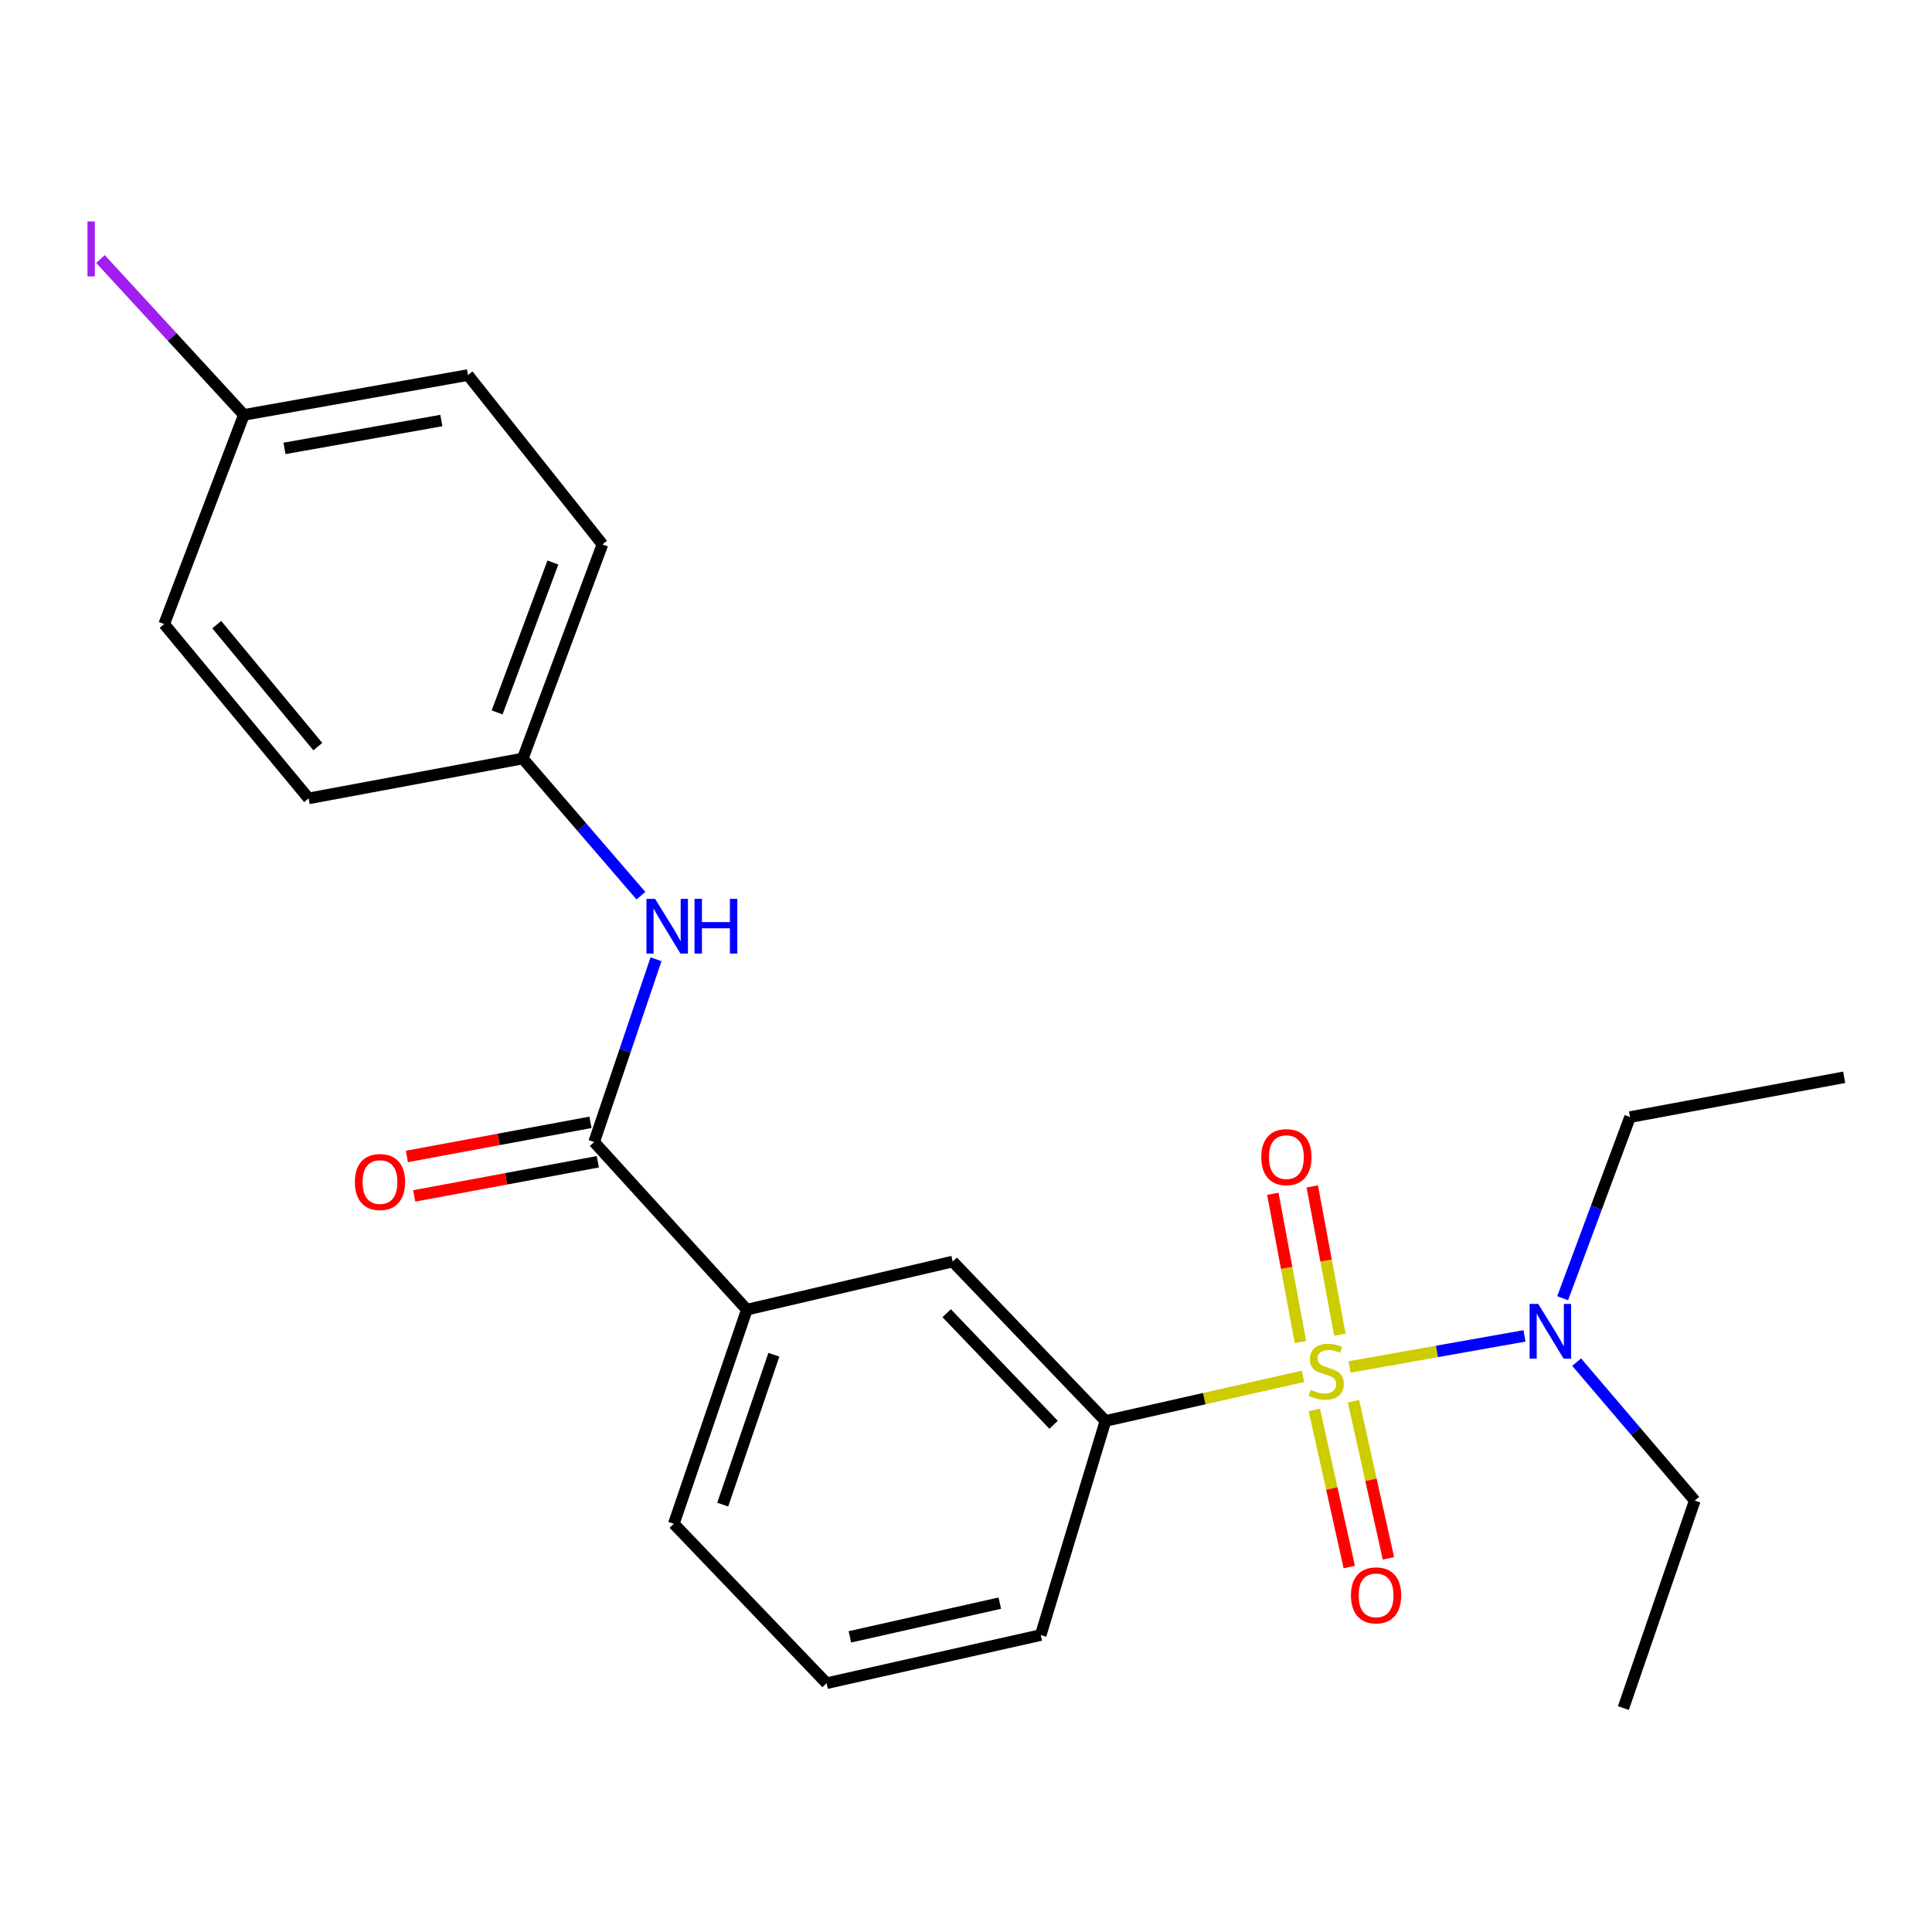 <?xml version='1.0' encoding='iso-8859-1'?>
<svg version='1.1' baseProfile='full'
              xmlns='http://www.w3.org/2000/svg'
                      xmlns:rdkit='http://www.rdkit.org/xml'
                      xmlns:xlink='http://www.w3.org/1999/xlink'
                  xml:space='preserve'
width='1000px' height='1000px' viewBox='0 0 1000 1000'>
<!-- END OF HEADER -->
<rect style='opacity:1.0;fill:#FFFFFF;stroke:none' width='1000' height='1000' x='0' y='0'> </rect>
<path class='bond-0' d='M 674.462,712.386 L 623.325,723.932' style='fill:none;fill-rule:evenodd;stroke:#CCCC00;stroke-width:6px;stroke-linecap:butt;stroke-linejoin:miter;stroke-opacity:1' />
<path class='bond-0' d='M 623.325,723.932 L 572.188,735.479' style='fill:none;fill-rule:evenodd;stroke:#000000;stroke-width:6px;stroke-linecap:butt;stroke-linejoin:miter;stroke-opacity:1' />
<path class='bond-2' d='M 698.496,707.538 L 743.788,699.493' style='fill:none;fill-rule:evenodd;stroke:#CCCC00;stroke-width:6px;stroke-linecap:butt;stroke-linejoin:miter;stroke-opacity:1' />
<path class='bond-2' d='M 743.788,699.493 L 789.081,691.448' style='fill:none;fill-rule:evenodd;stroke:#0000FF;stroke-width:6px;stroke-linecap:butt;stroke-linejoin:miter;stroke-opacity:1' />
<path class='bond-6' d='M 693.523,690.835 L 686.378,652.461' style='fill:none;fill-rule:evenodd;stroke:#CCCC00;stroke-width:6px;stroke-linecap:butt;stroke-linejoin:miter;stroke-opacity:1' />
<path class='bond-6' d='M 686.378,652.461 L 679.233,614.088' style='fill:none;fill-rule:evenodd;stroke:#FF0000;stroke-width:6px;stroke-linecap:butt;stroke-linejoin:miter;stroke-opacity:1' />
<path class='bond-6' d='M 673.11,694.636 L 665.965,656.262' style='fill:none;fill-rule:evenodd;stroke:#CCCC00;stroke-width:6px;stroke-linecap:butt;stroke-linejoin:miter;stroke-opacity:1' />
<path class='bond-6' d='M 665.965,656.262 L 658.82,617.889' style='fill:none;fill-rule:evenodd;stroke:#FF0000;stroke-width:6px;stroke-linecap:butt;stroke-linejoin:miter;stroke-opacity:1' />
<path class='bond-7' d='M 680.303,729.777 L 689.34,770.436' style='fill:none;fill-rule:evenodd;stroke:#CCCC00;stroke-width:6px;stroke-linecap:butt;stroke-linejoin:miter;stroke-opacity:1' />
<path class='bond-7' d='M 689.34,770.436 L 698.377,811.094' style='fill:none;fill-rule:evenodd;stroke:#FF0000;stroke-width:6px;stroke-linecap:butt;stroke-linejoin:miter;stroke-opacity:1' />
<path class='bond-7' d='M 700.573,725.272 L 709.609,765.931' style='fill:none;fill-rule:evenodd;stroke:#CCCC00;stroke-width:6px;stroke-linecap:butt;stroke-linejoin:miter;stroke-opacity:1' />
<path class='bond-7' d='M 709.609,765.931 L 718.646,806.589' style='fill:none;fill-rule:evenodd;stroke:#FF0000;stroke-width:6px;stroke-linecap:butt;stroke-linejoin:miter;stroke-opacity:1' />
<path class='bond-5' d='M 572.188,735.479 L 493.123,652.977' style='fill:none;fill-rule:evenodd;stroke:#000000;stroke-width:6px;stroke-linecap:butt;stroke-linejoin:miter;stroke-opacity:1' />
<path class='bond-5' d='M 545.337,737.47 L 489.992,679.719' style='fill:none;fill-rule:evenodd;stroke:#000000;stroke-width:6px;stroke-linecap:butt;stroke-linejoin:miter;stroke-opacity:1' />
<path class='bond-16' d='M 572.188,735.479 L 538.677,846.301' style='fill:none;fill-rule:evenodd;stroke:#000000;stroke-width:6px;stroke-linecap:butt;stroke-linejoin:miter;stroke-opacity:1' />
<path class='bond-1' d='M 307.528,591.123 L 386.569,677.882' style='fill:none;fill-rule:evenodd;stroke:#000000;stroke-width:6px;stroke-linecap:butt;stroke-linejoin:miter;stroke-opacity:1' />
<path class='bond-3' d='M 307.528,591.123 L 323.539,543.816' style='fill:none;fill-rule:evenodd;stroke:#000000;stroke-width:6px;stroke-linecap:butt;stroke-linejoin:miter;stroke-opacity:1' />
<path class='bond-3' d='M 323.539,543.816 L 339.551,496.51' style='fill:none;fill-rule:evenodd;stroke:#0000FF;stroke-width:6px;stroke-linecap:butt;stroke-linejoin:miter;stroke-opacity:1' />
<path class='bond-8' d='M 305.63,580.916 L 258.116,589.752' style='fill:none;fill-rule:evenodd;stroke:#000000;stroke-width:6px;stroke-linecap:butt;stroke-linejoin:miter;stroke-opacity:1' />
<path class='bond-8' d='M 258.116,589.752 L 210.603,598.588' style='fill:none;fill-rule:evenodd;stroke:#FF0000;stroke-width:6px;stroke-linecap:butt;stroke-linejoin:miter;stroke-opacity:1' />
<path class='bond-8' d='M 309.426,601.33 L 261.913,610.166' style='fill:none;fill-rule:evenodd;stroke:#000000;stroke-width:6px;stroke-linecap:butt;stroke-linejoin:miter;stroke-opacity:1' />
<path class='bond-8' d='M 261.913,610.166 L 214.399,619.002' style='fill:none;fill-rule:evenodd;stroke:#FF0000;stroke-width:6px;stroke-linecap:butt;stroke-linejoin:miter;stroke-opacity:1' />
<path class='bond-19' d='M 808.828,671.954 L 826.264,625.079' style='fill:none;fill-rule:evenodd;stroke:#0000FF;stroke-width:6px;stroke-linecap:butt;stroke-linejoin:miter;stroke-opacity:1' />
<path class='bond-19' d='M 826.264,625.079 L 843.7,578.203' style='fill:none;fill-rule:evenodd;stroke:#000000;stroke-width:6px;stroke-linecap:butt;stroke-linejoin:miter;stroke-opacity:1' />
<path class='bond-20' d='M 816.08,705.039 L 846.646,740.873' style='fill:none;fill-rule:evenodd;stroke:#0000FF;stroke-width:6px;stroke-linecap:butt;stroke-linejoin:miter;stroke-opacity:1' />
<path class='bond-20' d='M 846.646,740.873 L 877.211,776.707' style='fill:none;fill-rule:evenodd;stroke:#000000;stroke-width:6px;stroke-linecap:butt;stroke-linejoin:miter;stroke-opacity:1' />
<path class='bond-9' d='M 331.737,463.608 L 301.158,428.108' style='fill:none;fill-rule:evenodd;stroke:#0000FF;stroke-width:6px;stroke-linecap:butt;stroke-linejoin:miter;stroke-opacity:1' />
<path class='bond-9' d='M 301.158,428.108 L 270.579,392.608' style='fill:none;fill-rule:evenodd;stroke:#000000;stroke-width:6px;stroke-linecap:butt;stroke-linejoin:miter;stroke-opacity:1' />
<path class='bond-4' d='M 386.569,677.882 L 493.123,652.977' style='fill:none;fill-rule:evenodd;stroke:#000000;stroke-width:6px;stroke-linecap:butt;stroke-linejoin:miter;stroke-opacity:1' />
<path class='bond-23' d='M 386.569,677.882 L 348.767,788.716' style='fill:none;fill-rule:evenodd;stroke:#000000;stroke-width:6px;stroke-linecap:butt;stroke-linejoin:miter;stroke-opacity:1' />
<path class='bond-23' d='M 400.551,701.21 L 374.09,778.793' style='fill:none;fill-rule:evenodd;stroke:#000000;stroke-width:6px;stroke-linecap:butt;stroke-linejoin:miter;stroke-opacity:1' />
<path class='bond-12' d='M 270.579,392.608 L 159.734,413.245' style='fill:none;fill-rule:evenodd;stroke:#000000;stroke-width:6px;stroke-linecap:butt;stroke-linejoin:miter;stroke-opacity:1' />
<path class='bond-13' d='M 270.579,392.608 L 311.819,281.774' style='fill:none;fill-rule:evenodd;stroke:#000000;stroke-width:6px;stroke-linecap:butt;stroke-linejoin:miter;stroke-opacity:1' />
<path class='bond-13' d='M 257.305,368.742 L 286.173,291.158' style='fill:none;fill-rule:evenodd;stroke:#000000;stroke-width:6px;stroke-linecap:butt;stroke-linejoin:miter;stroke-opacity:1' />
<path class='bond-10' d='M 126.223,214.741 L 242.213,194.127' style='fill:none;fill-rule:evenodd;stroke:#000000;stroke-width:6px;stroke-linecap:butt;stroke-linejoin:miter;stroke-opacity:1' />
<path class='bond-10' d='M 147.255,232.093 L 228.448,217.663' style='fill:none;fill-rule:evenodd;stroke:#000000;stroke-width:6px;stroke-linecap:butt;stroke-linejoin:miter;stroke-opacity:1' />
<path class='bond-11' d='M 126.223,214.741 L 89.112,174.407' style='fill:none;fill-rule:evenodd;stroke:#000000;stroke-width:6px;stroke-linecap:butt;stroke-linejoin:miter;stroke-opacity:1' />
<path class='bond-11' d='M 89.112,174.407 L 52,134.073' style='fill:none;fill-rule:evenodd;stroke:#A01EEF;stroke-width:6px;stroke-linecap:butt;stroke-linejoin:miter;stroke-opacity:1' />
<path class='bond-24' d='M 126.223,214.741 L 84.984,323.025' style='fill:none;fill-rule:evenodd;stroke:#000000;stroke-width:6px;stroke-linecap:butt;stroke-linejoin:miter;stroke-opacity:1' />
<path class='bond-15' d='M 159.734,413.245 L 84.984,323.025' style='fill:none;fill-rule:evenodd;stroke:#000000;stroke-width:6px;stroke-linecap:butt;stroke-linejoin:miter;stroke-opacity:1' />
<path class='bond-15' d='M 164.511,386.464 L 112.185,323.311' style='fill:none;fill-rule:evenodd;stroke:#000000;stroke-width:6px;stroke-linecap:butt;stroke-linejoin:miter;stroke-opacity:1' />
<path class='bond-14' d='M 311.819,281.774 L 242.213,194.127' style='fill:none;fill-rule:evenodd;stroke:#000000;stroke-width:6px;stroke-linecap:butt;stroke-linejoin:miter;stroke-opacity:1' />
<path class='bond-18' d='M 538.677,846.301 L 427.832,871.229' style='fill:none;fill-rule:evenodd;stroke:#000000;stroke-width:6px;stroke-linecap:butt;stroke-linejoin:miter;stroke-opacity:1' />
<path class='bond-18' d='M 517.495,829.782 L 439.903,847.232' style='fill:none;fill-rule:evenodd;stroke:#000000;stroke-width:6px;stroke-linecap:butt;stroke-linejoin:miter;stroke-opacity:1' />
<path class='bond-17' d='M 348.767,788.716 L 427.832,871.229' style='fill:none;fill-rule:evenodd;stroke:#000000;stroke-width:6px;stroke-linecap:butt;stroke-linejoin:miter;stroke-opacity:1' />
<path class='bond-21' d='M 843.7,578.203 L 954.545,557.601' style='fill:none;fill-rule:evenodd;stroke:#000000;stroke-width:6px;stroke-linecap:butt;stroke-linejoin:miter;stroke-opacity:1' />
<path class='bond-22' d='M 877.211,776.707 L 840.263,884.092' style='fill:none;fill-rule:evenodd;stroke:#000000;stroke-width:6px;stroke-linecap:butt;stroke-linejoin:miter;stroke-opacity:1' />
<path  class='atom-0' d='M 678.471 719.394
Q 678.791 719.514, 680.111 720.074
Q 681.431 720.634, 682.871 720.994
Q 684.351 721.314, 685.791 721.314
Q 688.471 721.314, 690.031 720.034
Q 691.591 718.714, 691.591 716.434
Q 691.591 714.874, 690.791 713.914
Q 690.031 712.954, 688.831 712.434
Q 687.631 711.914, 685.631 711.314
Q 683.111 710.554, 681.591 709.834
Q 680.111 709.114, 679.031 707.594
Q 677.991 706.074, 677.991 703.514
Q 677.991 699.954, 680.391 697.754
Q 682.831 695.554, 687.631 695.554
Q 690.911 695.554, 694.631 697.114
L 693.711 700.194
Q 690.311 698.794, 687.751 698.794
Q 684.991 698.794, 683.471 699.954
Q 681.951 701.074, 681.991 703.034
Q 681.991 704.554, 682.751 705.474
Q 683.551 706.394, 684.671 706.914
Q 685.831 707.434, 687.751 708.034
Q 690.311 708.834, 691.831 709.634
Q 693.351 710.434, 694.431 712.074
Q 695.551 713.674, 695.551 716.434
Q 695.551 720.354, 692.911 722.474
Q 690.311 724.554, 685.951 724.554
Q 683.431 724.554, 681.511 723.994
Q 679.631 723.474, 677.391 722.554
L 678.471 719.394
' fill='#CCCC00'/>
<path  class='atom-3' d='M 796.201 674.911
L 805.481 689.911
Q 806.401 691.391, 807.881 694.071
Q 809.361 696.751, 809.441 696.911
L 809.441 674.911
L 813.201 674.911
L 813.201 703.231
L 809.321 703.231
L 799.361 686.831
Q 798.201 684.911, 796.961 682.711
Q 795.761 680.511, 795.401 679.831
L 795.401 703.231
L 791.721 703.231
L 791.721 674.911
L 796.201 674.911
' fill='#0000FF'/>
<path  class='atom-4' d='M 339.081 465.241
L 348.361 480.241
Q 349.281 481.721, 350.761 484.401
Q 352.241 487.081, 352.321 487.241
L 352.321 465.241
L 356.081 465.241
L 356.081 493.561
L 352.201 493.561
L 342.241 477.161
Q 341.081 475.241, 339.841 473.041
Q 338.641 470.841, 338.281 470.161
L 338.281 493.561
L 334.601 493.561
L 334.601 465.241
L 339.081 465.241
' fill='#0000FF'/>
<path  class='atom-4' d='M 359.481 465.241
L 363.321 465.241
L 363.321 477.281
L 377.801 477.281
L 377.801 465.241
L 381.641 465.241
L 381.641 493.561
L 377.801 493.561
L 377.801 480.481
L 363.321 480.481
L 363.321 493.561
L 359.481 493.561
L 359.481 465.241
' fill='#0000FF'/>
<path  class='atom-7' d='M 652.834 598.92
Q 652.834 592.12, 656.194 588.32
Q 659.554 584.52, 665.834 584.52
Q 672.114 584.52, 675.474 588.32
Q 678.834 592.12, 678.834 598.92
Q 678.834 605.8, 675.434 609.72
Q 672.034 613.6, 665.834 613.6
Q 659.594 613.6, 656.194 609.72
Q 652.834 605.84, 652.834 598.92
M 665.834 610.4
Q 670.154 610.4, 672.474 607.52
Q 674.834 604.6, 674.834 598.92
Q 674.834 593.36, 672.474 590.56
Q 670.154 587.72, 665.834 587.72
Q 661.514 587.72, 659.154 590.52
Q 656.834 593.32, 656.834 598.92
Q 656.834 604.64, 659.154 607.52
Q 661.514 610.4, 665.834 610.4
' fill='#FF0000'/>
<path  class='atom-8' d='M 699.253 825.755
Q 699.253 818.955, 702.613 815.155
Q 705.973 811.355, 712.253 811.355
Q 718.533 811.355, 721.893 815.155
Q 725.253 818.955, 725.253 825.755
Q 725.253 832.635, 721.853 836.555
Q 718.453 840.435, 712.253 840.435
Q 706.013 840.435, 702.613 836.555
Q 699.253 832.675, 699.253 825.755
M 712.253 837.235
Q 716.573 837.235, 718.893 834.355
Q 721.253 831.435, 721.253 825.755
Q 721.253 820.195, 718.893 817.395
Q 716.573 814.555, 712.253 814.555
Q 707.933 814.555, 705.573 817.355
Q 703.253 820.155, 703.253 825.755
Q 703.253 831.475, 705.573 834.355
Q 707.933 837.235, 712.253 837.235
' fill='#FF0000'/>
<path  class='atom-9' d='M 183.683 611.817
Q 183.683 605.017, 187.043 601.217
Q 190.403 597.417, 196.683 597.417
Q 202.963 597.417, 206.323 601.217
Q 209.683 605.017, 209.683 611.817
Q 209.683 618.697, 206.283 622.617
Q 202.883 626.497, 196.683 626.497
Q 190.443 626.497, 187.043 622.617
Q 183.683 618.737, 183.683 611.817
M 196.683 623.297
Q 201.003 623.297, 203.323 620.417
Q 205.683 617.497, 205.683 611.817
Q 205.683 606.257, 203.323 603.457
Q 201.003 600.617, 196.683 600.617
Q 192.363 600.617, 190.003 603.417
Q 187.683 606.217, 187.683 611.817
Q 187.683 617.537, 190.003 620.417
Q 192.363 623.297, 196.683 623.297
' fill='#FF0000'/>
<path  class='atom-12' d='M 45.282 114.616
L 49.082 114.616
L 49.082 143.056
L 45.282 143.056
L 45.282 114.616
' fill='#A01EEF'/>
</svg>
